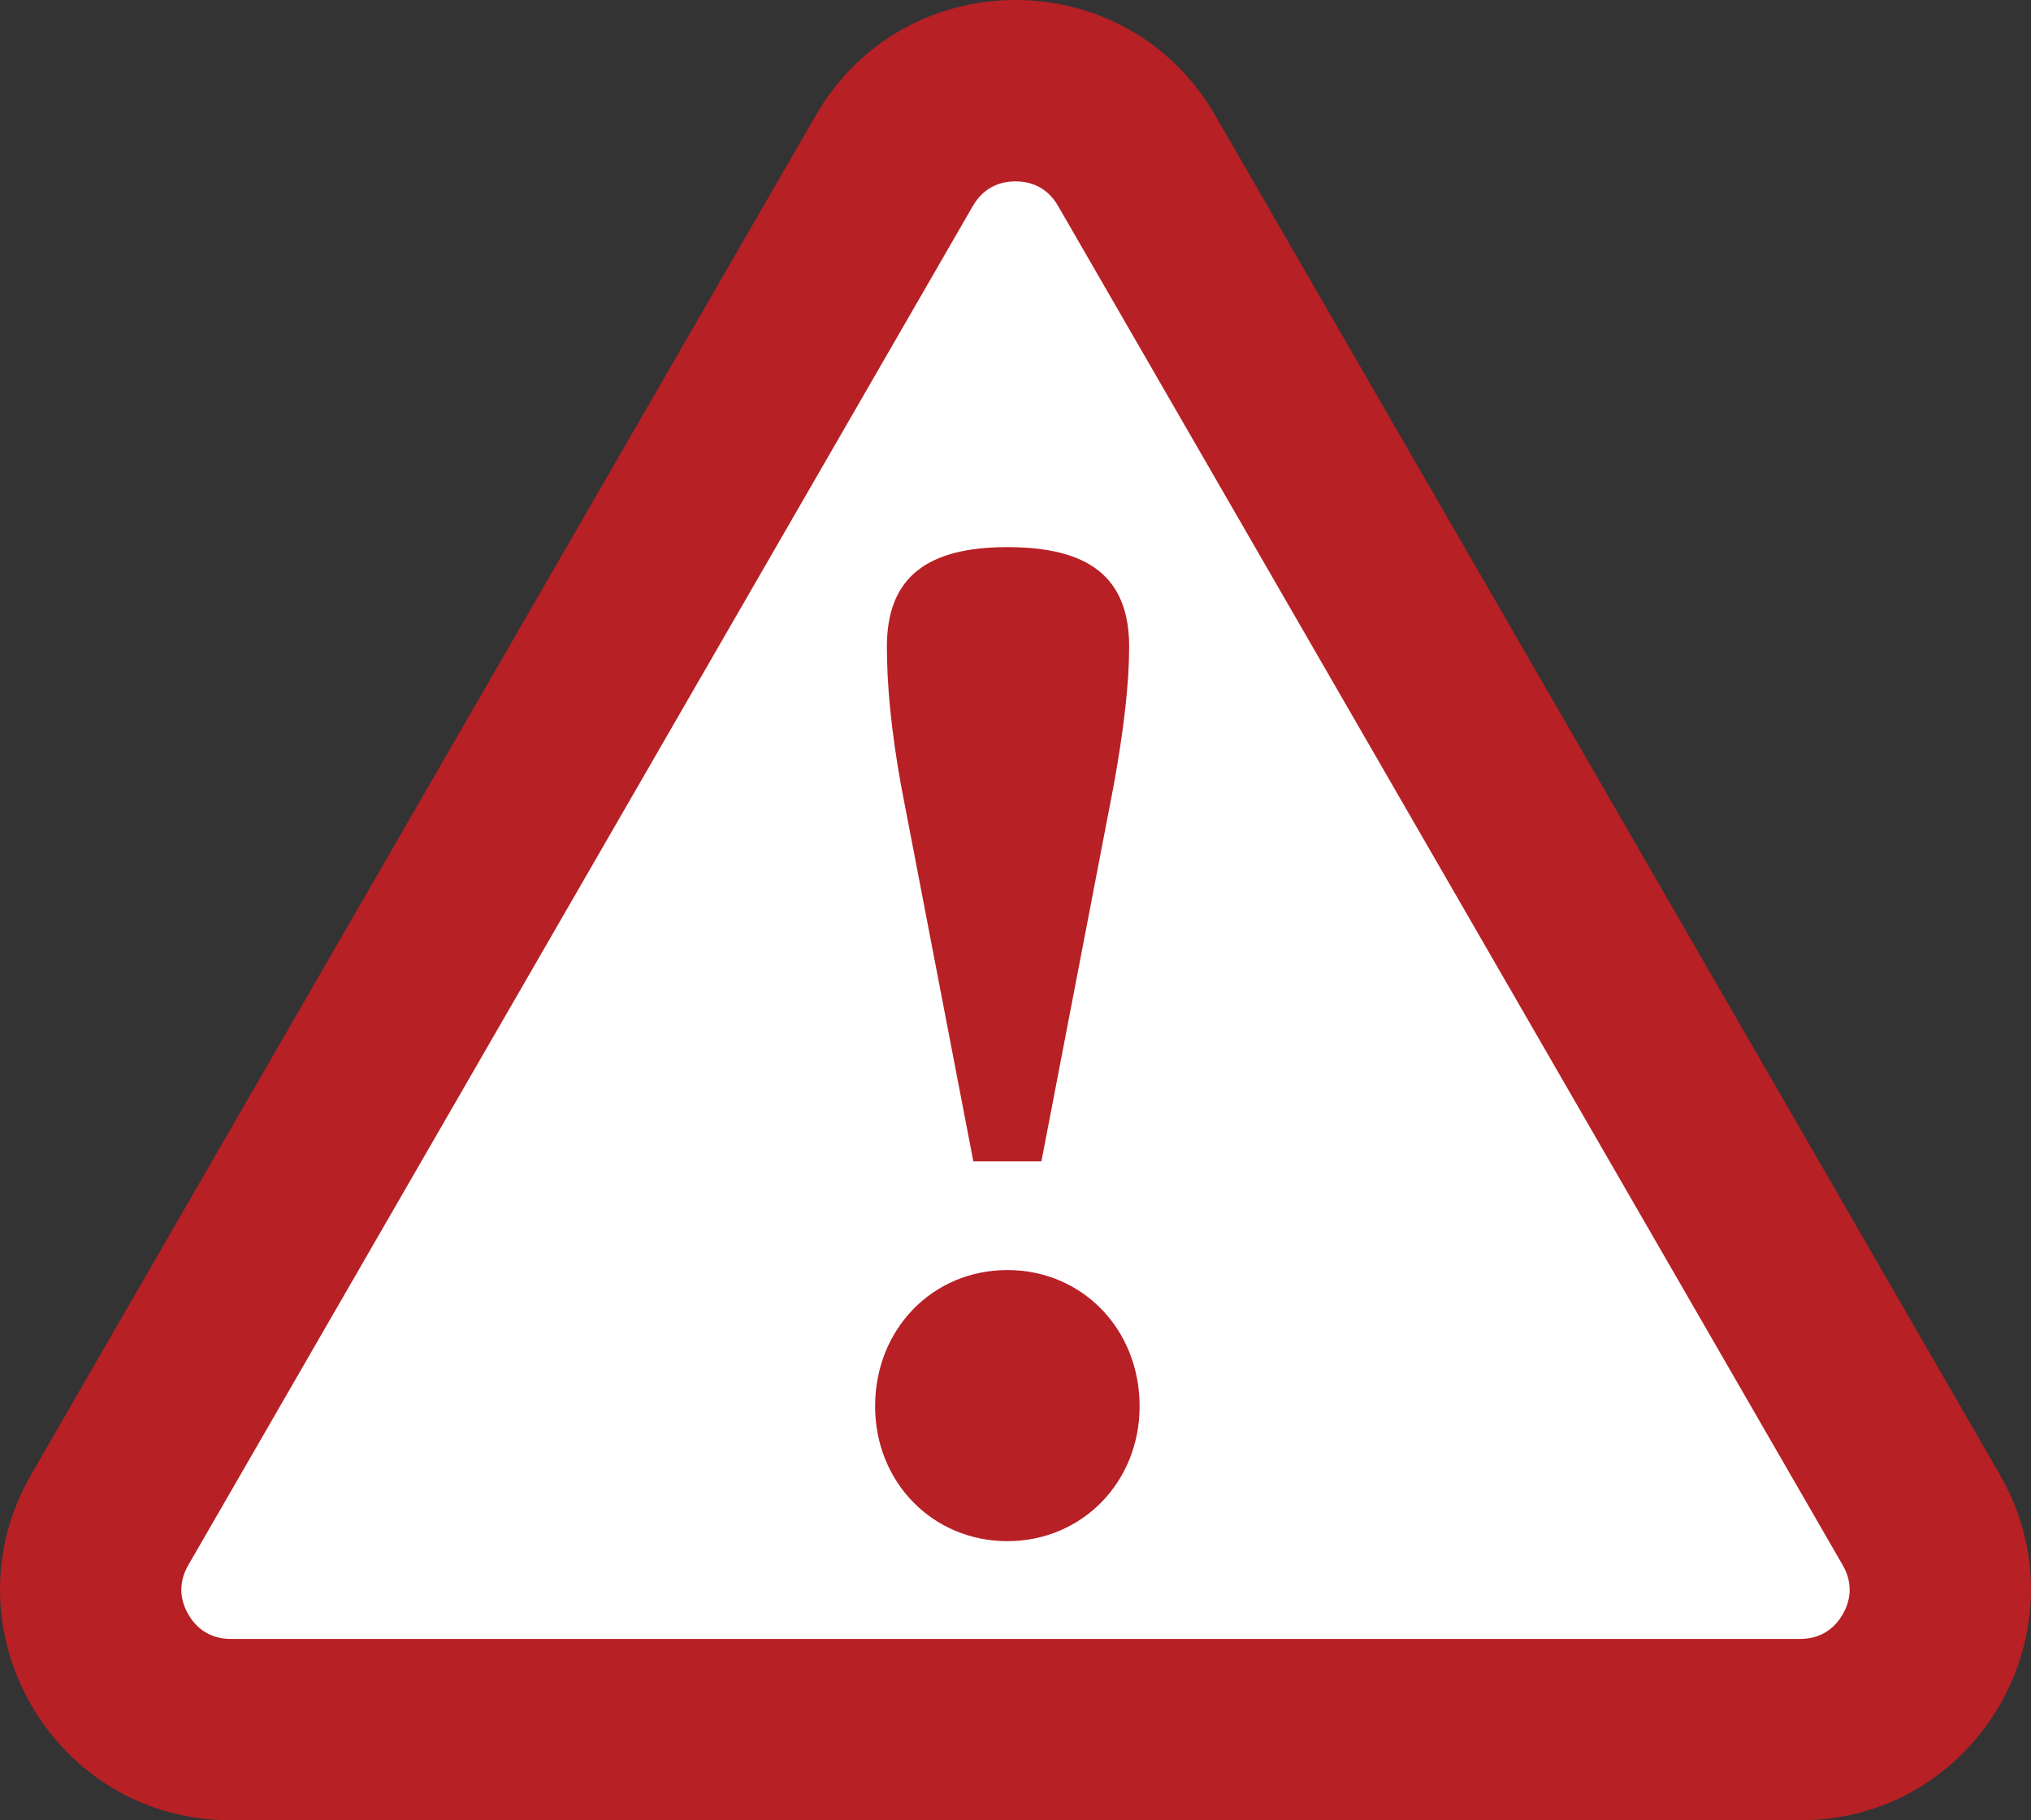 <?xml version="1.0" encoding="utf-8"?>
<!-- Generator: Adobe Illustrator 26.5.0, SVG Export Plug-In . SVG Version: 6.00 Build 0)  -->
<svg version="1.1" id="Layer_1" xmlns="http://www.w3.org/2000/svg" xmlns:xlink="http://www.w3.org/1999/xlink" x="0px" y="0px"
	 viewBox="0 0 672.01 602.22" style="enable-background:new 0 0 672.01 602.22;" xml:space="preserve">
<rect x="0" y="0" width="672.01" height="602.22" fill="#333333" stroke="none"/>
<style type="text/css">
	.st0{fill:#FFFFFF;}
	.st1{fill:#B72025;}
</style>
<g>
	<path class="st0" d="M76.4,572.22c-16.73,0-31.72-8.65-40.08-23.14c-8.37-14.49-8.37-31.79,0-46.28L295.92,53.14
		C304.29,38.65,319.27,30,336,30s31.72,8.65,40.08,23.14L635.69,502.8c8.37,14.49,8.37,31.79,0,46.28s-23.35,23.14-40.08,23.14H76.4
		z"/>
	<path class="st1" d="M336,60c4.29,0,10.22,1.41,14.1,8.14L609.71,517.8c3.88,6.73,2.14,12.57,0,16.28
		c-2.14,3.71-6.33,8.14-14.1,8.14H76.4c-7.77,0-11.96-4.43-14.1-8.14c-2.14-3.71-3.88-9.55,0-16.28L321.9,68.14
		C325.79,61.41,331.72,60,336,60 M336,0c-25.69,0-51.38,12.71-66.06,38.14L10.33,487.8c-29.36,50.85,7.34,114.42,66.06,114.42
		h519.22c58.72,0,95.42-63.57,66.06-114.42L402.07,38.14C387.39,12.71,361.69,0,336,0L336,0z"/>
</g>
<g>
	<path class="st1" d="M289.55,465.24c0-25.56,19.07-45.06,43.76-45.06c24.7,0,43.76,19.5,43.76,45.06
		c0,25.13-19.07,44.63-43.76,44.63C308.62,509.87,289.55,490.37,289.55,465.24z M298.22,260.3c-3.47-19.06-4.77-34.23-4.77-46.36
		c0-23.4,13.86-32.93,39.86-32.93c26.43,0,40.3,9.53,40.3,32.93c0,12.13-1.73,27.3-5.2,46.36l-23.83,123.91h-22.53L298.22,260.3z"/>
</g>
</svg>
